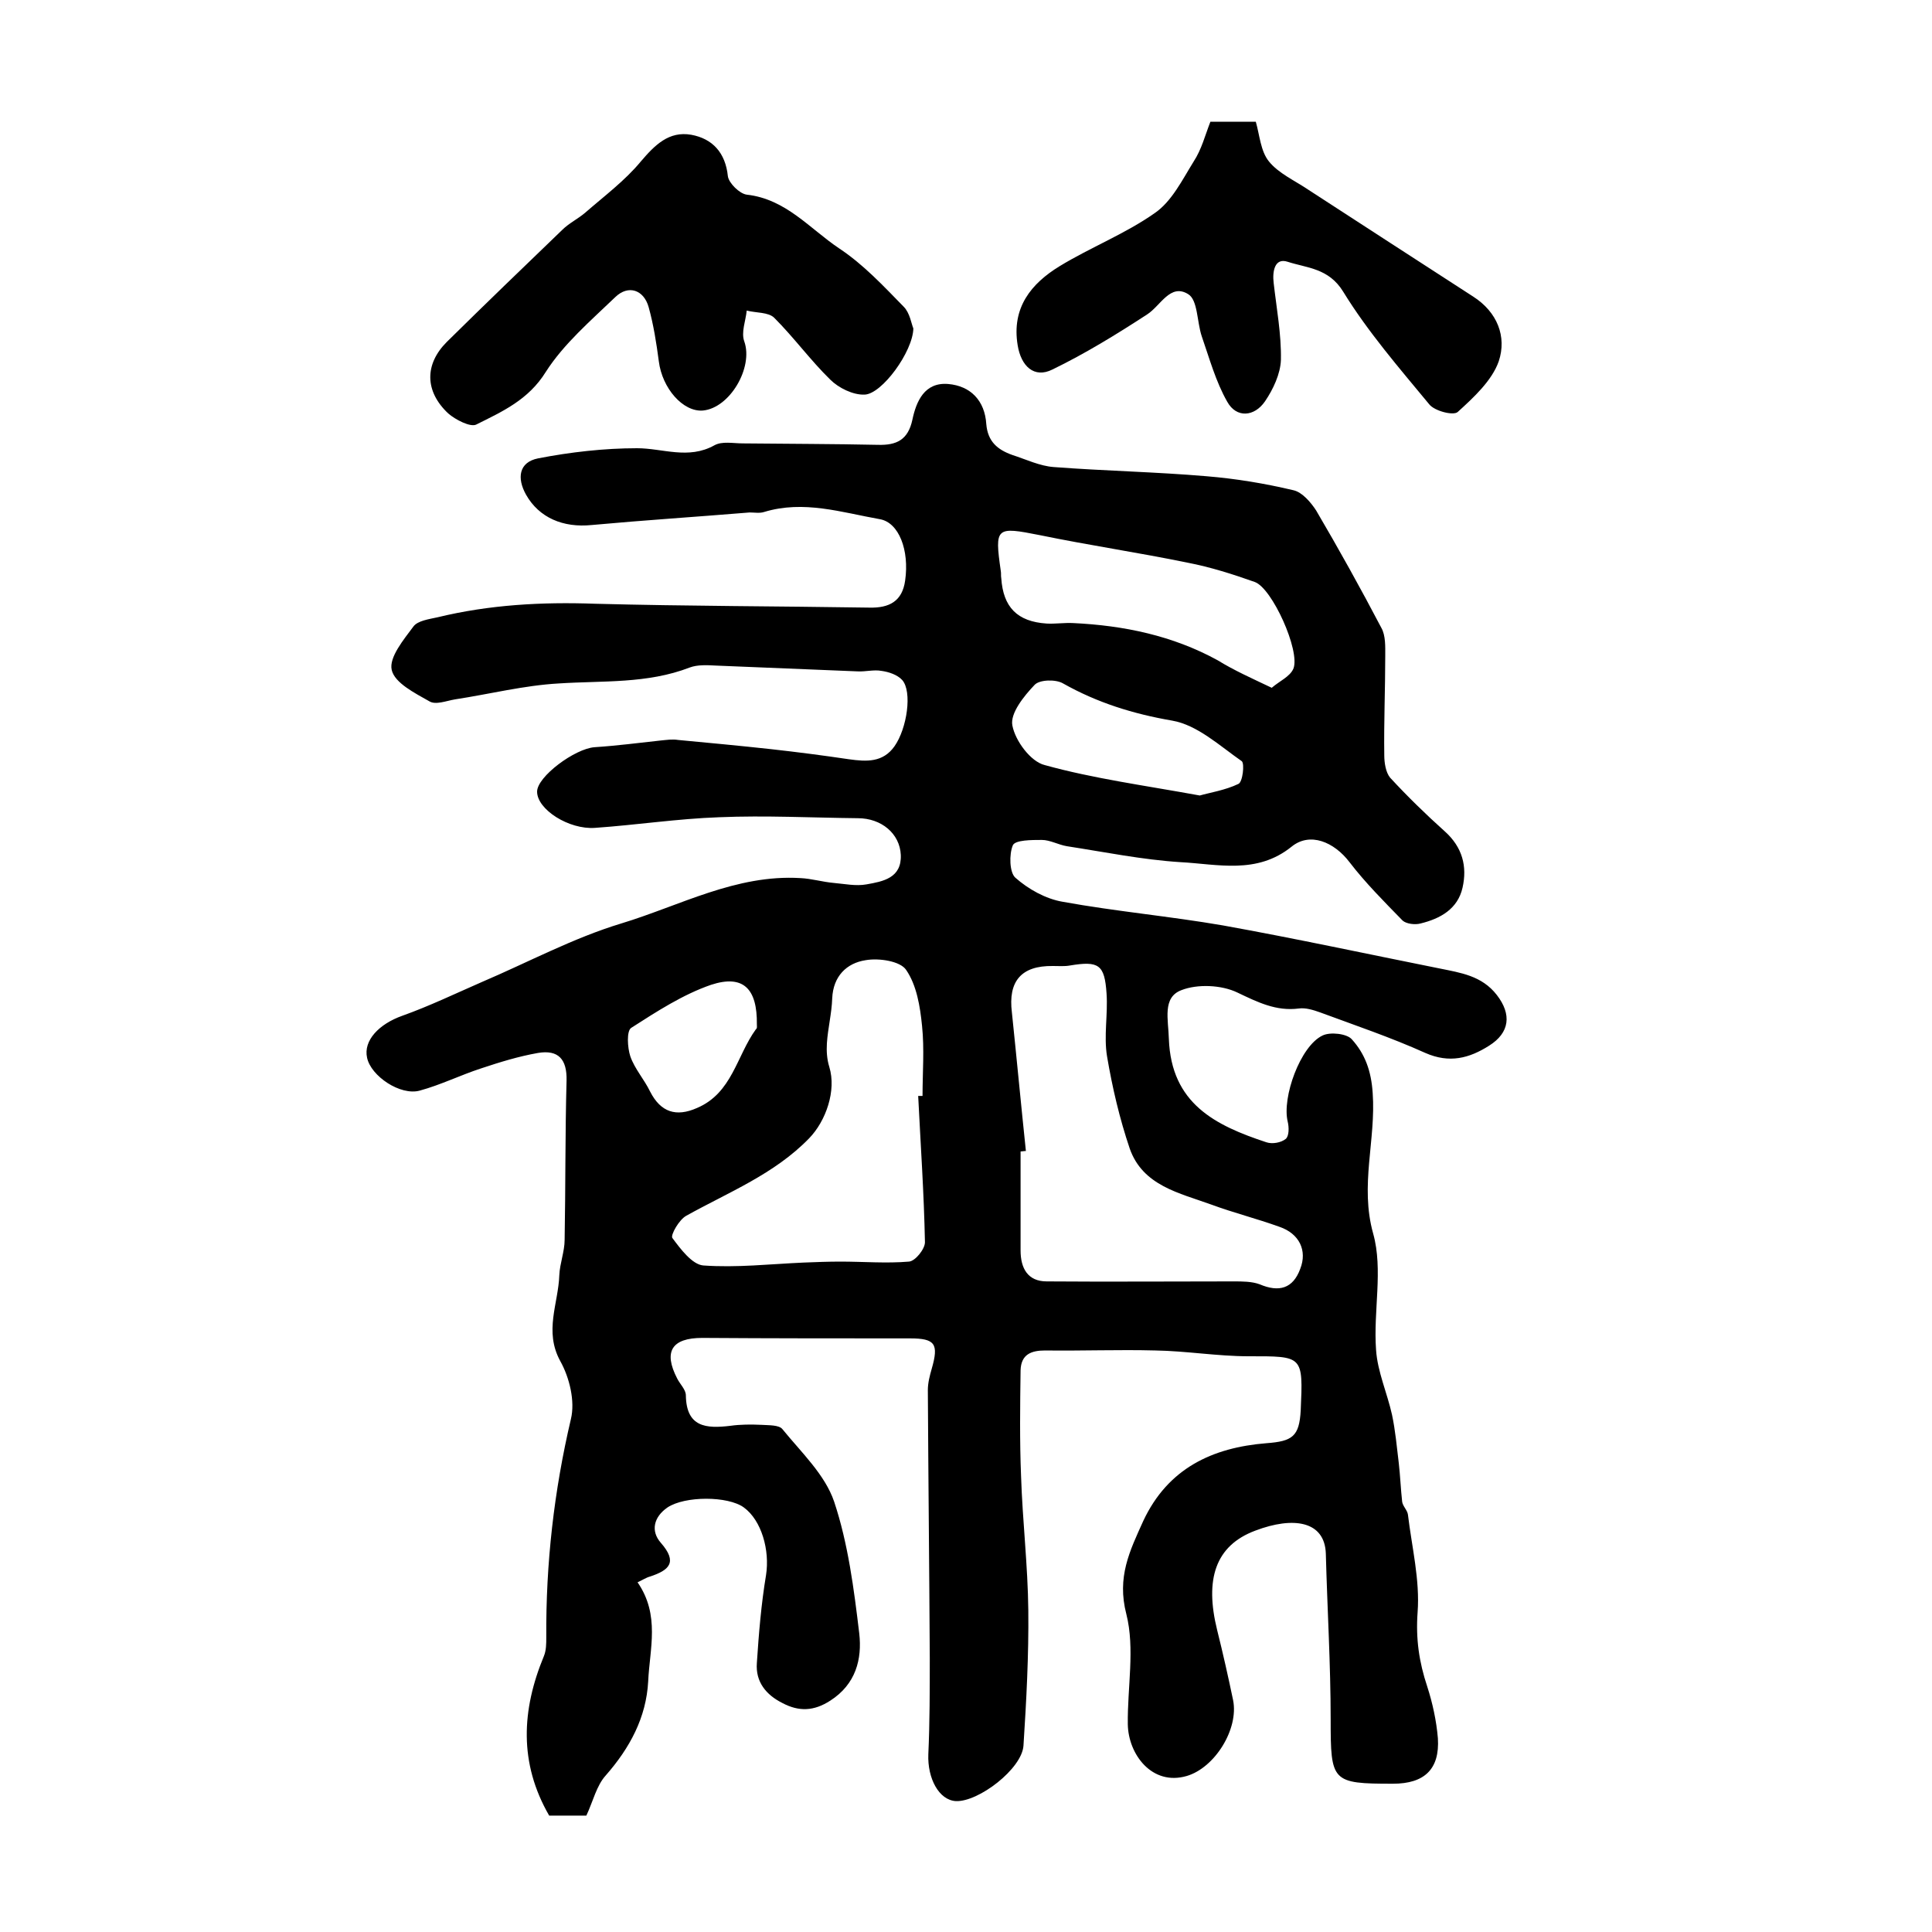 <?xml version="1.0" encoding="utf-8"?>
<!-- Generator: Adobe Illustrator 22.0.0, SVG Export Plug-In . SVG Version: 6.00 Build 0)  -->
<svg version="1.1" id="图层_1" xmlns="http://www.w3.org/2000/svg" xmlns:xlink="http://www.w3.org/1999/xlink" x="0px" y="0px"
	 viewBox="0 0 400 400" style="enable-background:new 0 0 400 400;" xml:space="preserve">
<style type="text/css">
	.st0{fill:#FFFFFF;}
</style>
<g>
	
	<path d="M132,327.6c4.7,6.8,2.5,13.8,2.2,20.5c-0.4,7.5-3.8,13.8-8.8,19.5c-1.9,2.1-2.6,5.3-4,8.3c-2.4,0-5.2,0-7.7,0
		c-6.3-10.9-5.7-21.9-1.1-33c0.5-1.2,0.5-2.6,0.5-3.9c-0.1-15.3,1.6-30.3,5.1-45.2c0.9-3.7-0.3-8.6-2.2-12
		c-3.4-6.2-0.4-11.9-0.2-17.8c0.1-2.4,1.1-4.9,1.1-7.3c0.2-11,0.1-22,0.4-33c0.1-4.4-1.7-6.4-5.9-5.7c-4,0.7-7.9,1.9-11.8,3.2
		c-4.3,1.4-8.3,3.4-12.7,4.6c-4,1.1-10.1-3-10.9-6.8c-0.8-3.6,2.5-7,7.3-8.7c5.6-2,11-4.6,16.5-7c9.6-4.1,18.9-9.1,28.8-12.1
		c12.2-3.7,23.8-10.2,37.1-9.4c2.3,0.1,4.6,0.8,6.9,1c2.3,0.2,4.6,0.7,6.8,0.3c3.4-0.6,7.3-1.3,7.1-6.1c-0.2-4.4-4-7.6-8.9-7.6
		c-9.6-0.1-19.1-0.6-28.7-0.2c-8.6,0.3-17.1,1.6-25.7,2.2c-5.4,0.4-12-3.8-12-7.5c0-3.1,7.8-8.9,11.9-9.2c4.6-0.3,9.2-0.9,13.8-1.4
		c1.1-0.1,2.3-0.3,3.5-0.1c6.4,0.6,12.8,1.2,19.2,1.9c5.4,0.6,10.8,1.3,16.2,2.1c3.6,0.5,7,0.7,9.4-2.7c2.6-3.7,3.7-11.3,1.6-13.7
		c-1-1.1-2.8-1.7-4.3-1.9c-1.6-0.3-3.3,0.2-5,0.1c-9.8-0.4-19.5-0.8-29.3-1.2c-1.8-0.1-3.8-0.2-5.4,0.4c-8.8,3.4-18,2.7-27.1,3.3
		c-7.2,0.4-14.3,2.2-21.5,3.3c-1.8,0.3-4,1.2-5.3,0.4c-3-1.7-7.2-3.8-7.8-6.5c-0.6-2.6,2.5-6.3,4.5-9c0.9-1.2,3.2-1.5,5-1.9
		c10.7-2.6,21.6-3.2,32.6-2.8c18.9,0.5,37.9,0.5,56.8,0.8c4.1,0.1,6.8-1.3,7.4-5.6c0.9-6.3-1.3-12-5.2-12.7c-7.9-1.4-15.8-4-24-1.5
		c-0.9,0.3-2,0.1-3,0.1c-10.9,0.9-21.8,1.6-32.7,2.6c-5.9,0.6-10.9-1.5-13.6-6.3c-1.9-3.4-1.5-6.7,2.5-7.5
		c6.7-1.3,13.7-2.1,20.5-2.1c5.3,0,10.6,2.4,16-0.6c1.6-0.9,3.9-0.4,5.9-0.4c9.3,0.1,18.7,0.1,28,0.3c3.8,0.1,6.2-1,7.1-5.2
		c0.8-3.8,2.5-7.8,7.4-7.4c4.7,0.4,7.6,3.5,7.9,8.3c0.3,3.6,2.3,5.3,5.4,6.4c2.8,0.9,5.7,2.3,8.6,2.5c10.5,0.8,21.1,1,31.6,1.9
		c6.1,0.5,12.1,1.5,18,2.9c1.8,0.4,3.6,2.5,4.7,4.2c4.7,8,9.2,16.1,13.5,24.3c0.9,1.6,0.8,3.9,0.8,5.8c0,6.9-0.3,13.7-0.2,20.6
		c0,1.5,0.3,3.5,1.2,4.6c3.6,3.9,7.4,7.6,11.3,11.1c3.7,3.3,4.7,7.3,3.7,11.7c-1,4.4-4.6,6.4-8.7,7.4c-1.1,0.3-2.9,0.1-3.7-0.6
		c-3.8-3.9-7.7-7.8-11-12.1c-3.2-4.2-8.2-6.3-12-3.2c-7.2,5.8-15.3,3.6-23,3.2c-7.9-0.5-15.7-2.1-23.5-3.3c-1.8-0.3-3.5-1.3-5.2-1.3
		c-2.1,0-5.5,0-6,1.1c-0.8,1.9-0.7,5.6,0.5,6.7c2.7,2.4,6.3,4.4,9.8,5c11,2,22.2,3,33.2,4.9c15,2.7,29.8,5.9,44.8,8.9
		c4.4,0.9,8.8,1.5,11.9,5.5c3.1,4,2.7,7.8-1.6,10.5c-4.1,2.6-8.2,3.7-13.2,1.5c-7.1-3.2-14.5-5.7-21.8-8.4c-1.4-0.5-3-1-4.4-0.8
		c-4.7,0.6-8.5-1.3-12.7-3.3c-3.3-1.6-8.3-1.8-11.6-0.5c-4,1.5-2.7,6.1-2.6,10.1c0.5,13.4,9.6,17.9,20.2,21.4c1.2,0.4,3,0.1,4-0.7
		c0.7-0.6,0.7-2.4,0.4-3.6c-1.2-5,2.6-15.6,7.2-17.8c1.6-0.8,5.1-0.4,6.1,0.8c2.7,3,4,6.5,4.3,11.1c0.7,9.7-2.7,19.1,0.1,29.1
		c2.1,7.5,0,16,0.6,24.1c0.3,4.5,2.3,8.9,3.3,13.4c0.7,3.3,1,6.7,1.4,10c0.3,2.6,0.4,5.3,0.7,8c0.1,0.9,1.1,1.8,1.2,2.7
		c0.8,6.7,2.5,13.5,2,20.2c-0.4,5.5,0.3,10.3,2,15.4c1.1,3.4,1.9,7.1,2.2,10.7c0.4,6.4-2.8,9.4-9.3,9.4c-12.7,0-12.9-0.4-12.9-13.3
		c0-11.4-0.7-22.9-1-34.3c-0.2-6.8-6.7-7.8-14.6-4.8c-8.3,3.1-10.5,10.1-7.9,20.6c1.2,4.8,2.3,9.7,3.3,14.5c1.2,6-3.8,14-9.6,15.7
		c-7.2,2.1-12.1-4.5-12.2-10.7c-0.1-7.6,1.5-15.7-0.3-22.8c-2-7.7,0.7-13.1,3.5-19.3c5.1-10.9,14.3-15.2,25.5-16.1
		c5.4-0.4,6.8-1.4,7.1-6.8c0.5-11.4,0.5-11.2-10.8-11.2c-6.4,0-12.9-1.1-19.3-1.2c-7.6-0.2-15.2,0.1-22.8,0c-2.9,0-5,0.8-5.1,4.1
		c-0.1,7.3-0.2,14.6,0.1,21.9c0.3,9.3,1.4,18.5,1.5,27.8c0.1,9.3-0.4,18.7-1,28c-0.3,4.8-9.3,11.7-14,11.5c-3.5-0.2-5.9-4.7-5.7-9.7
		c0.3-6.6,0.3-13.3,0.3-19.9c-0.1-18.5-0.3-37-0.4-55.5c0-1.5,0.4-3,0.8-4.4c1.5-5.2,0.7-6.3-4.5-6.3c-14.3,0-28.7,0-43-0.1
		c-6.3,0-8.1,2.8-5.2,8.4c0.6,1.2,1.8,2.3,1.8,3.5c0.1,6.6,4.2,6.9,9.2,6.3c2.1-0.3,4.3-0.3,6.5-0.2c1.5,0.1,3.6,0,4.3,0.9
		c3.9,4.8,8.8,9.4,10.7,15c2.9,8.7,4.1,18.1,5.2,27.3c0.6,5.3-0.7,10.5-6,13.9c-3.4,2.2-6.5,2.3-9.9,0.5c-3.4-1.7-5.6-4.4-5.3-8.3
		c0.4-6.1,0.9-12.2,1.9-18.2c0.8-5.1-0.9-11.3-4.6-14c-3.3-2.4-12.2-2.4-15.8,0c-2.9,2-3.5,4.9-1.4,7.3c3.6,4.1,1.7,5.7-2.2,7
		C133.8,326.6,132.9,327.2,132,327.6z M212.4,238.3c-0.4,0-0.8,0.1-1.1,0.1c0,6.8,0,13.7,0,20.5c0,3.7,1.5,6.4,5.4,6.4
		c12.9,0.1,25.8,0,38.7,0c1.8,0,3.8,0,5.4,0.6c4,1.7,6.9,0.9,8.4-3.2c1.5-3.8-0.2-7.3-4.3-8.7c-4.7-1.7-9.5-2.9-14.1-4.6
		c-6.6-2.4-14.2-3.9-16.9-11.6c-2.1-6.2-3.6-12.6-4.7-19.1c-0.7-4.2,0.2-8.7-0.1-13c-0.4-6-1.6-6.8-7.6-5.8
		c-1.1,0.2-2.3,0.1-3.5,0.1c-6.6-0.1-9.3,3.2-8.5,9.6C210.5,219.2,211.4,228.8,212.4,238.3z M190.1,226.9c0.3,0,0.6,0,0.9,0
		c0-4.8,0.4-9.7-0.1-14.5c-0.4-4-1.1-8.4-3.3-11.6c-1.2-1.8-5.6-2.5-8.4-2c-3.9,0.6-6.7,3.3-6.9,7.9c-0.1,3.1-0.9,6.2-1.1,9.3
		c-0.1,1.6,0,3.3,0.5,4.9c1.5,4.9-0.7,11.2-4.2,14.8c-7.2,7.4-16.6,11.1-25.4,16c-1.5,0.8-3.3,4-2.9,4.6c1.7,2.3,4.1,5.5,6.4,5.7
		c6.9,0.5,13.9-0.3,20.8-0.6c2.5-0.1,5.1-0.2,7.6-0.2c4.8,0,9.5,0.4,14.2,0c1.3-0.1,3.3-2.6,3.3-4C191.3,247,190.6,237,190.1,226.9z
		 M263.3,142.4c1.6-1.4,3.8-2.3,4.5-4c1.4-3.7-4.4-16.6-8-17.9c-4.5-1.6-9.2-3.1-13.9-4c-10.2-2.1-20.4-3.6-30.6-5.7
		c-9.1-1.8-9.4-1.7-8.1,7.4c0.1,0.5,0,1,0.1,1.5c0.4,6,3.3,9,9.4,9.4c1.8,0.1,3.7-0.2,5.5-0.1c10.5,0.5,20.6,2.6,29.9,7.7
		C255.5,138.8,259.1,140.4,263.3,142.4z M248.4,164.7c2.1-0.6,5.3-1.1,8-2.4c0.9-0.4,1.3-4.2,0.7-4.7c-4.6-3.2-9.2-7.5-14.4-8.4
		c-8.1-1.4-15.5-3.7-22.6-7.7c-1.5-0.9-4.9-0.8-5.9,0.3c-2.2,2.3-5.1,5.9-4.6,8.4c0.6,3.2,3.8,7.5,6.7,8.2
		C226.4,161.2,236.9,162.6,248.4,164.7z M156.7,212.1c0.1-7.4-2.8-10.4-9.5-8.2c-5.8,2-11.2,5.5-16.5,8.9c-1,0.6-0.8,4.1-0.2,5.9
		c0.9,2.6,2.9,4.8,4.1,7.3c2.2,4.3,5.4,5.3,9.7,3.4c7.3-3.1,8.2-10.8,12.2-16.3C156.8,212.9,156.7,212.5,156.7,212.1z"/>
	<path d="M189.1,68c-0.1,4.8-6.5,13.6-10.1,13.7c-2.4,0.1-5.4-1.4-7.1-3.1c-4.1-4-7.5-8.7-11.6-12.8c-1.2-1.2-3.8-1-5.7-1.5
		c-0.2,2.1-1.2,4.5-0.5,6.4c1.9,5.4-3,13.8-8.6,14.3c-4.1,0.3-8.4-4.6-9.1-10.2c-0.5-3.8-1.1-7.6-2.1-11.2c-1-3.6-4.2-4.7-6.9-2.1
		c-5.1,4.9-10.7,9.7-14.4,15.5c-3.6,5.8-9,8.2-14.4,10.9c-1.2,0.6-4.3-1-5.8-2.3c-4.9-4.6-4.9-10.2-0.3-14.8
		c7.9-7.8,15.9-15.5,23.9-23.2c1.4-1.4,3.3-2.3,4.8-3.6c3.9-3.4,8.2-6.6,11.5-10.6c2.9-3.4,5.8-6.3,10.4-5.5
		c4.4,0.8,7.1,3.7,7.6,8.6c0.2,1.4,2.4,3.6,3.9,3.8c8.1,0.9,13,7,19.1,11.1c5,3.3,9.2,7.8,13.4,12.1C188.4,64.8,188.7,67.1,189.1,68
		z"/>
	<path d="M250.6,25.2c3.1,0,6.1,0,9.4,0c0.8,2.8,1,6.1,2.7,8.2c2,2.5,5.4,4,8.2,5.9c11.4,7.4,22.8,14.8,34.1,22.1
		c5,3.2,7,8.3,5.3,13.4c-1.4,4-5.2,7.5-8.5,10.5c-0.9,0.8-4.8-0.2-5.9-1.6c-6.2-7.5-12.7-15-17.8-23.3c-3-4.9-7.5-4.9-11.5-6.2
		c-2.7-0.9-3.2,2-2.9,4.4c0.6,5.3,1.6,10.6,1.5,15.9c-0.1,2.9-1.6,6.1-3.3,8.6c-2.2,3.2-5.9,3.5-7.8,0.1c-2.4-4.2-3.7-9-5.3-13.6
		c-1-3-0.8-7.5-2.8-8.7c-3.7-2.3-5.7,2.4-8.5,4.2c-6.3,4.1-12.8,8.1-19.6,11.4c-3.8,1.9-6.5-0.7-7.2-5c-1.3-7.8,2.8-12.8,8.7-16.4
		c6.4-3.9,13.6-6.7,19.7-11c3.5-2.4,5.7-6.9,8-10.6C248.8,30.9,249.5,28,250.6,25.2z"/>
	
	
	
	
	
</g>
</svg>
